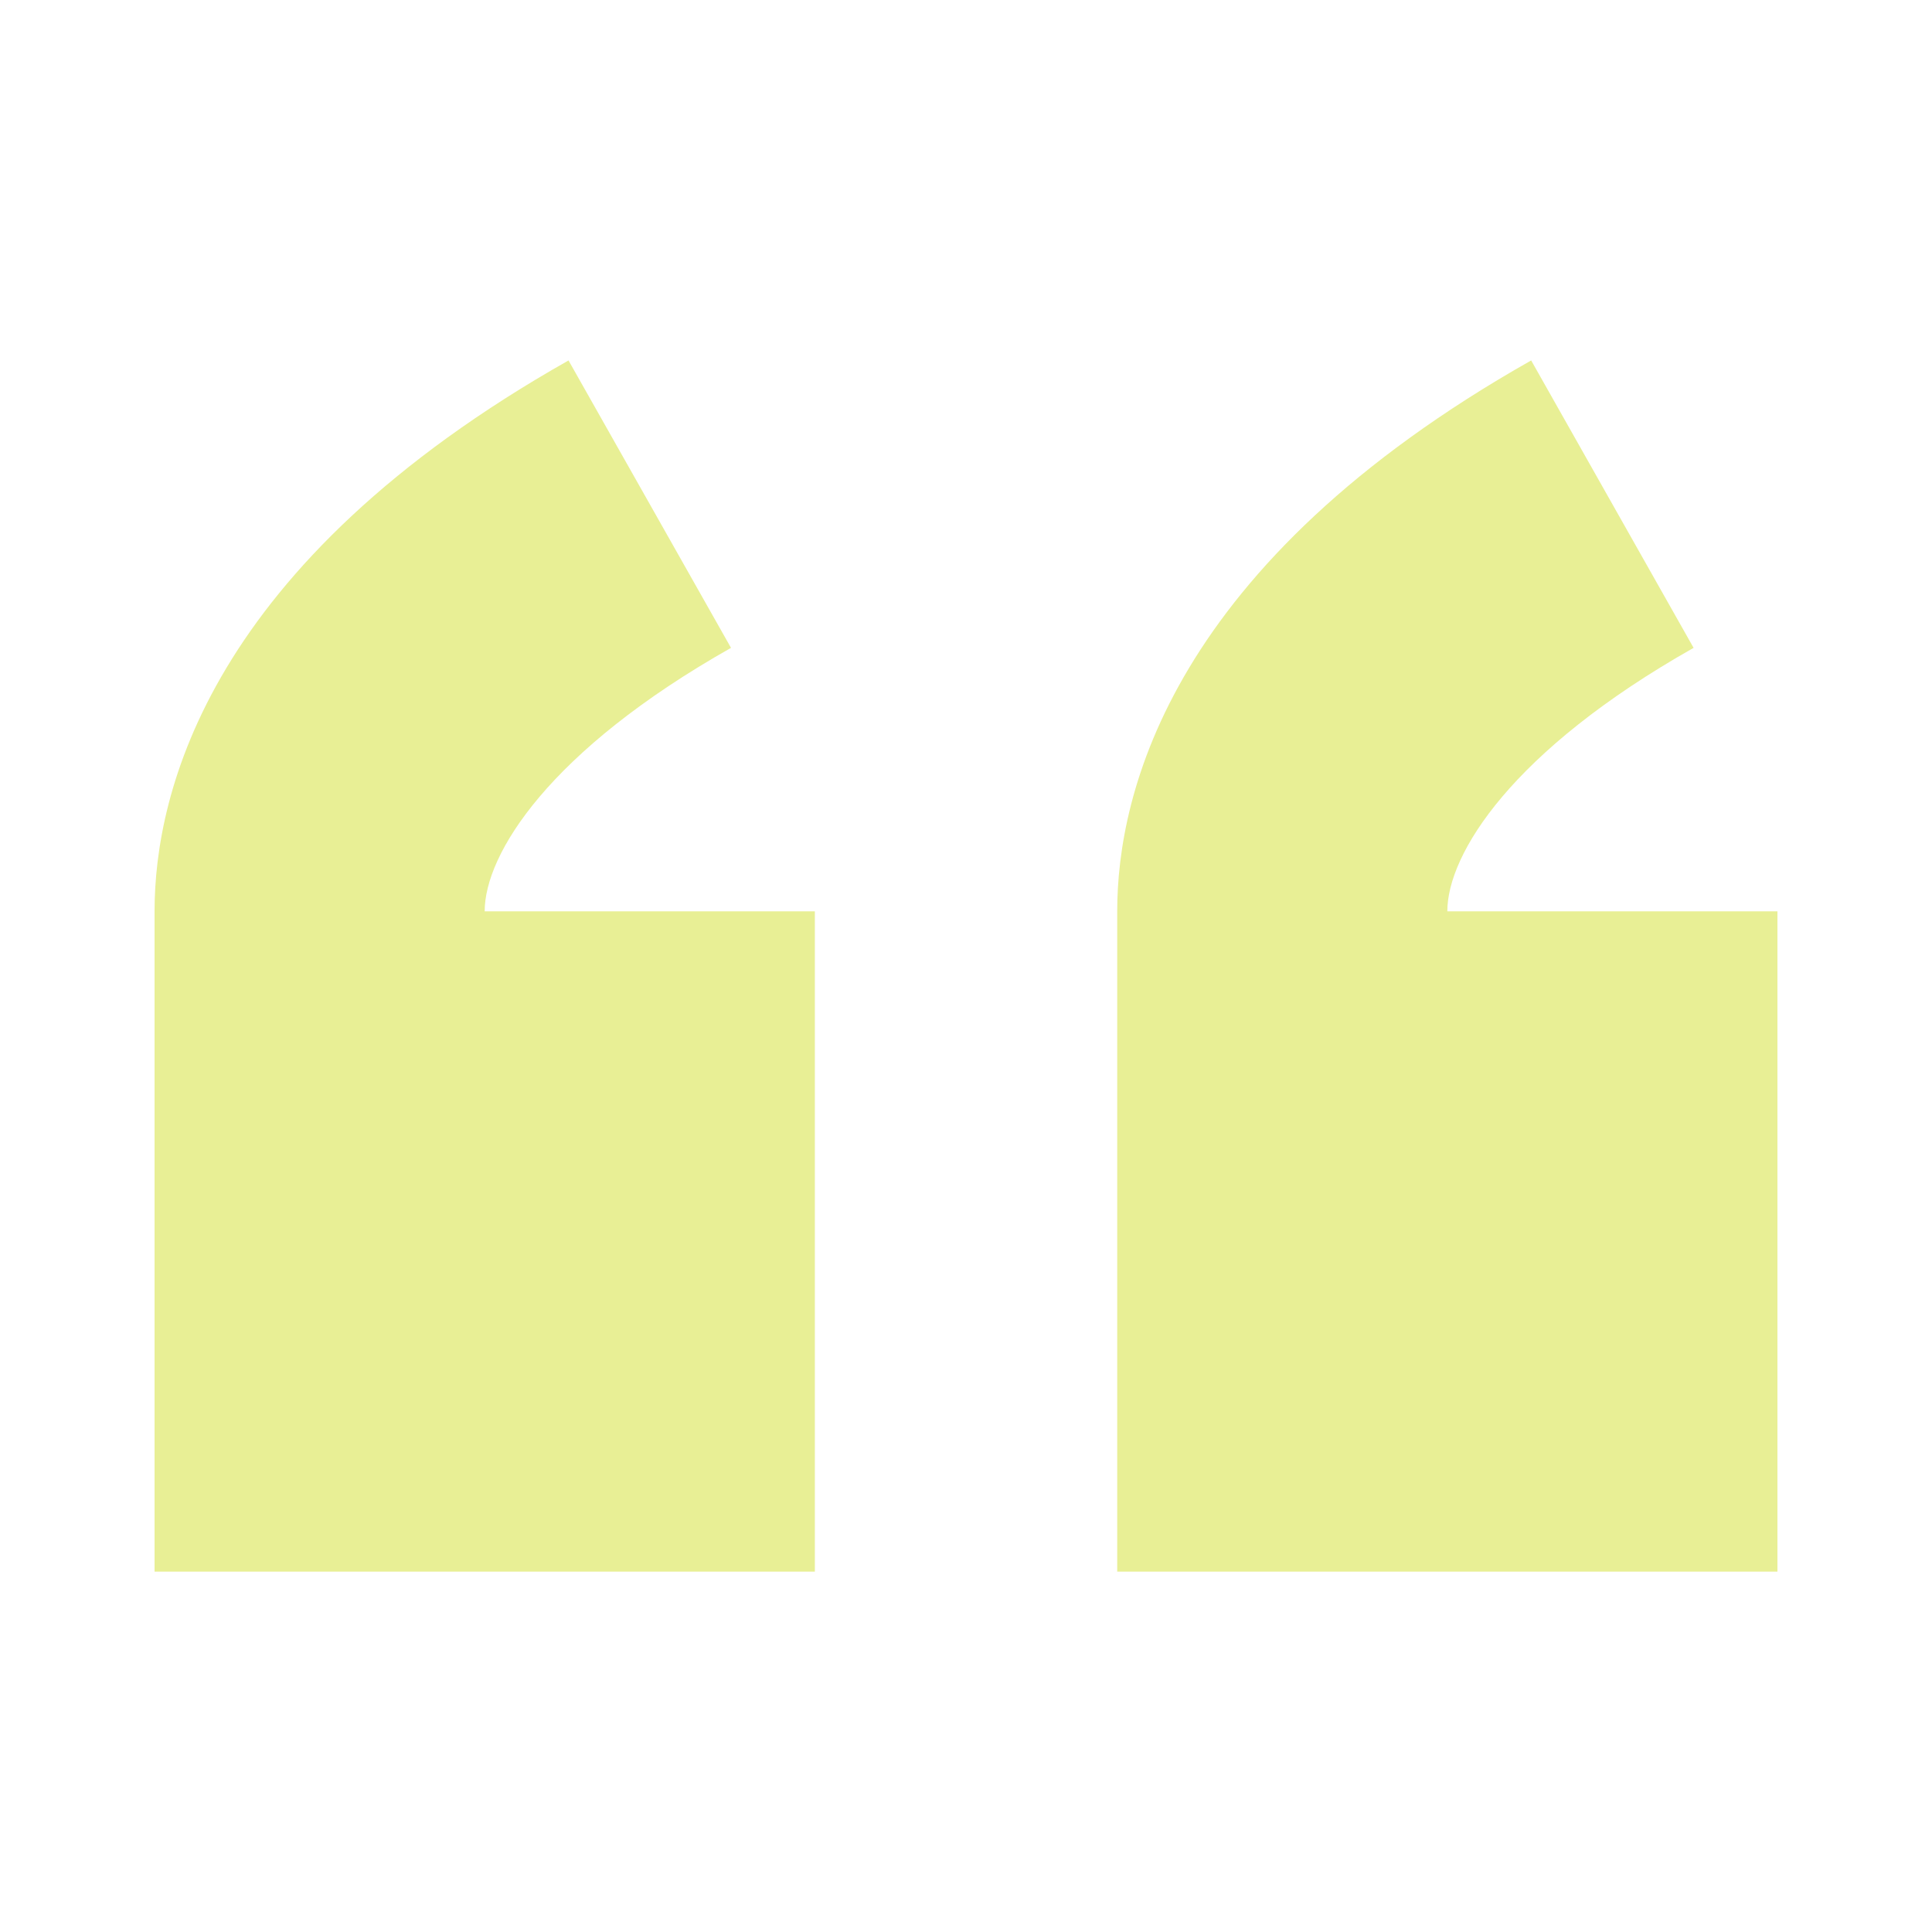 <?xml version="1.0" encoding="utf-8"?>
<svg xmlns="http://www.w3.org/2000/svg" viewBox="0 0 300 300">
  <path d="M113.51 100.6 88.28 55.97C32.35 87.58 24 123.13 24 141.51v102.53h102.53V141.51H75.26c0-8.9 10.02-24.96 38.25-40.91zm111.23 40.91c0-8.9 10.02-24.96 38.24-40.91l-25.22-44.63c-55.93 31.61-64.28 67.16-64.28 85.54v102.53H276V141.51h-51.26z" fill="#E8EF95"/>
</svg>